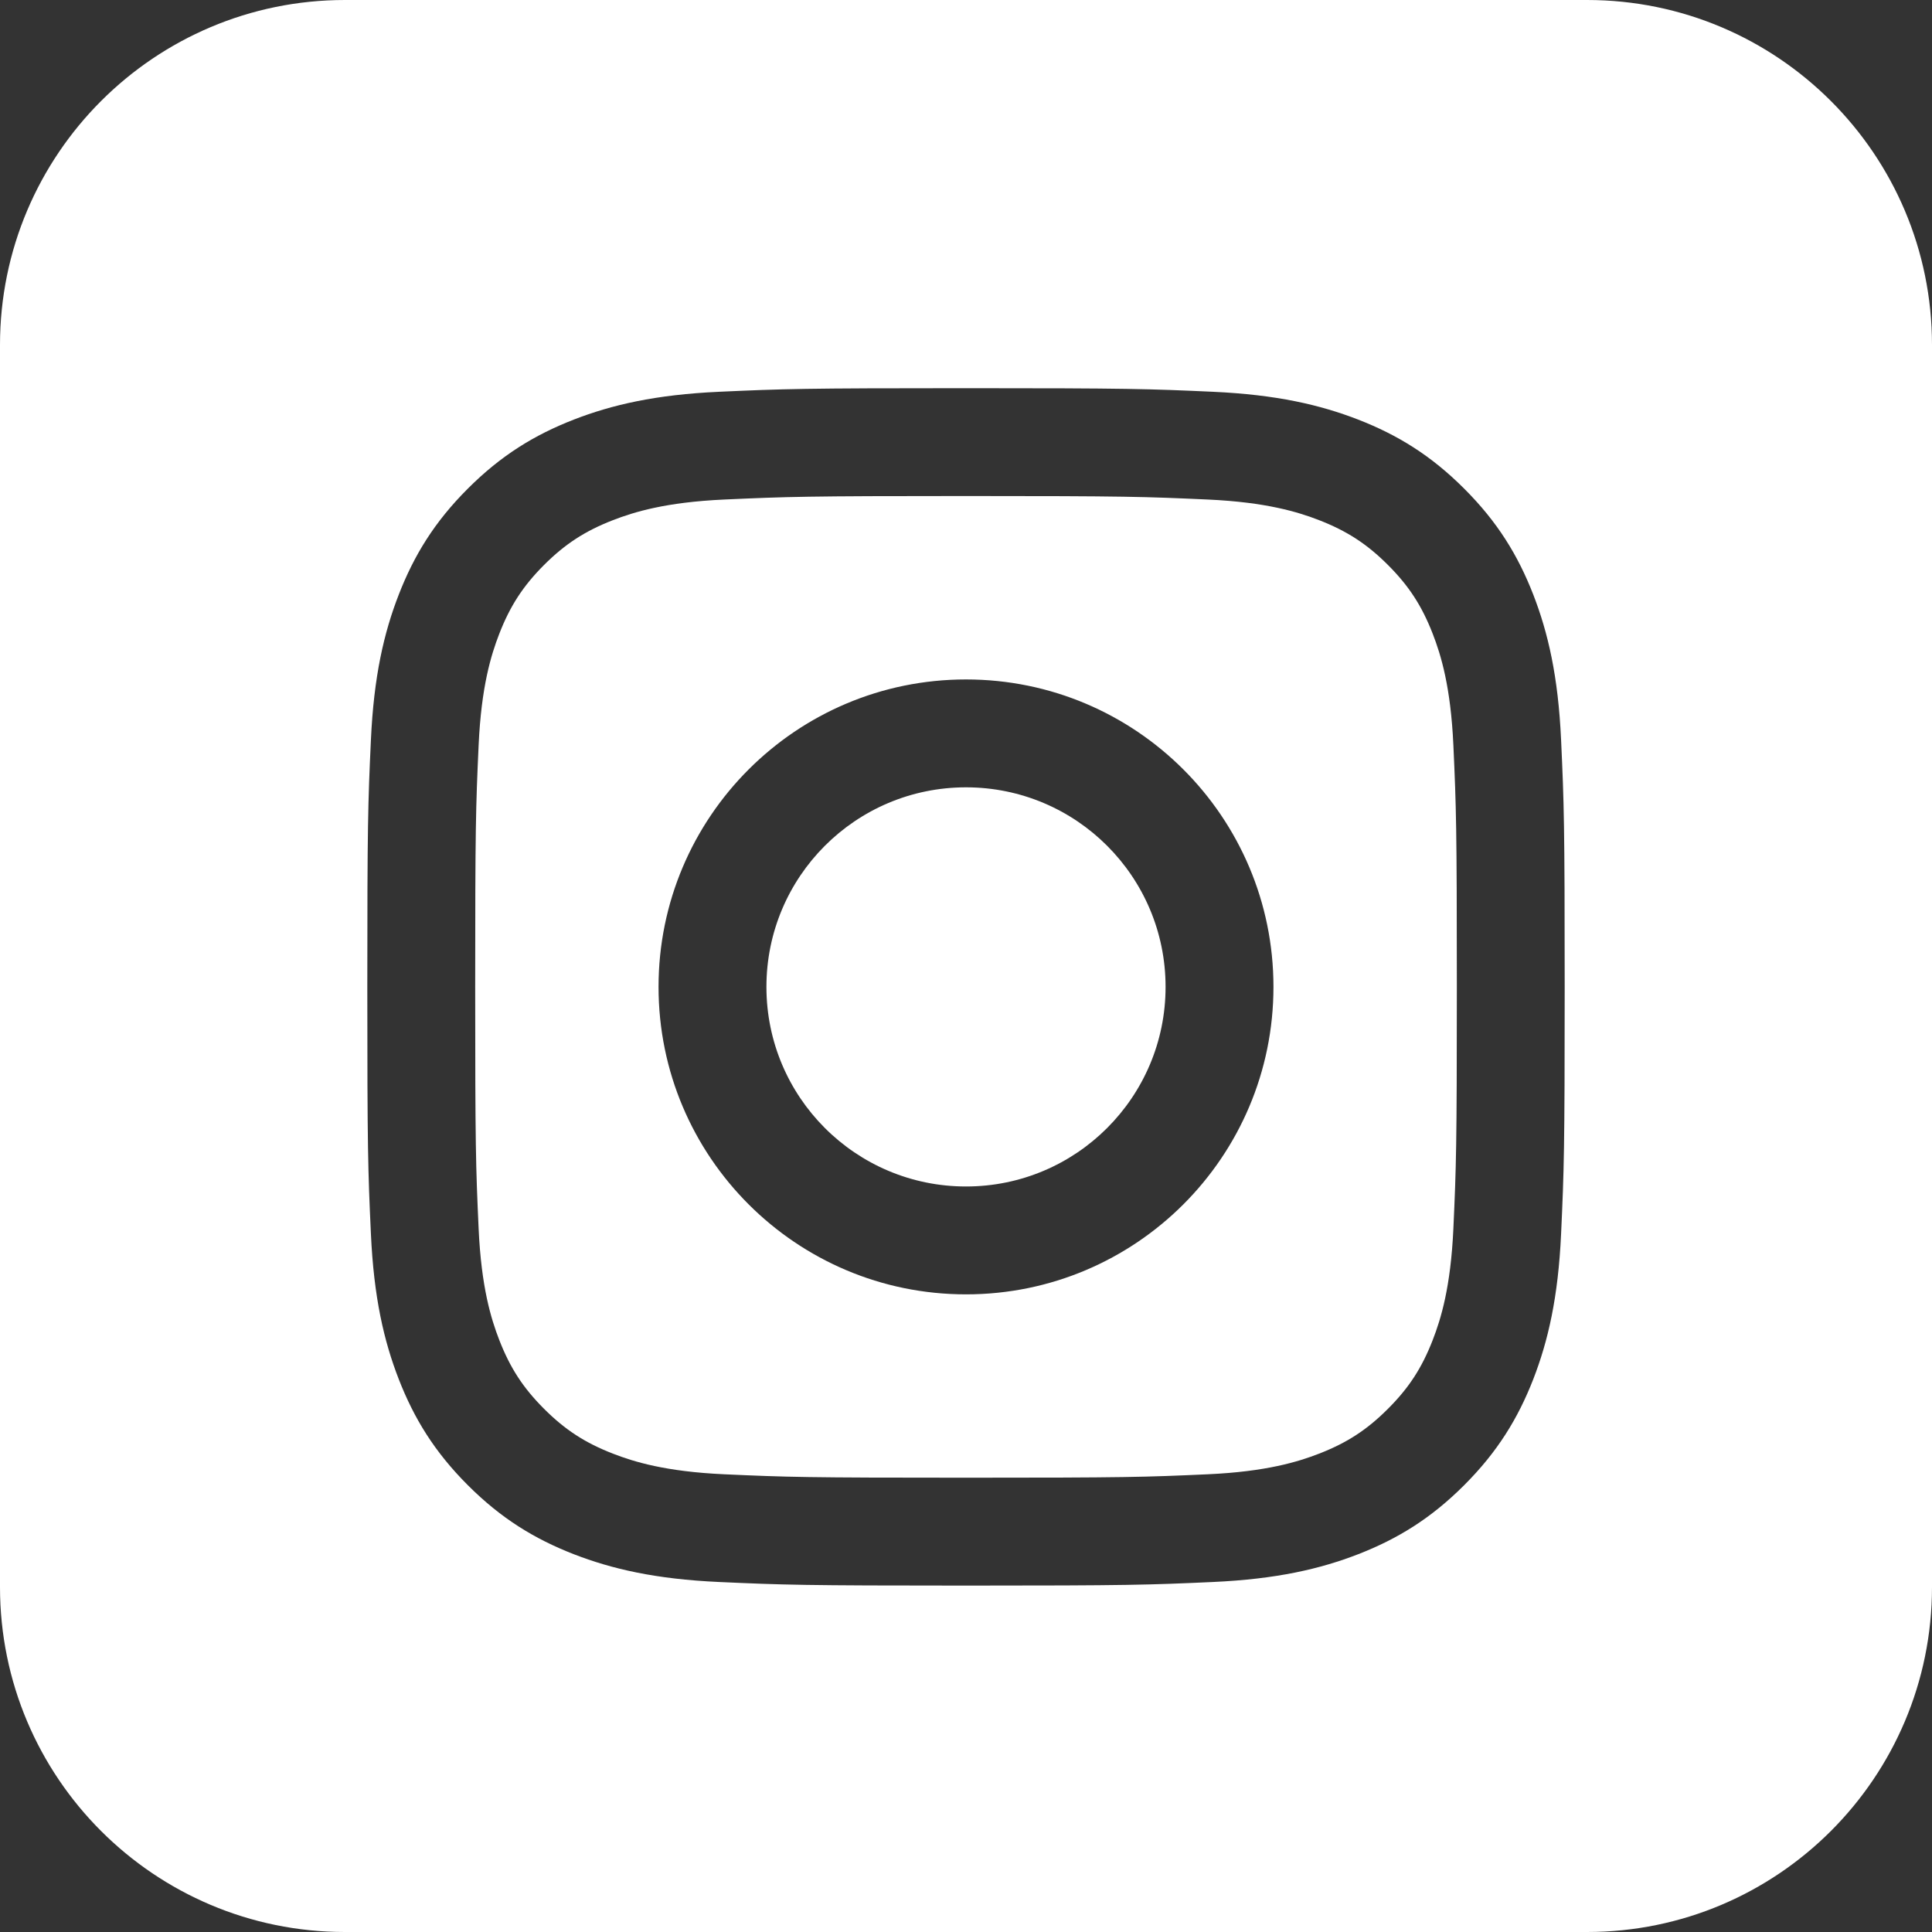 <?xml version="1.0" encoding="UTF-8" standalone="no"?>
<!DOCTYPE svg PUBLIC "-//W3C//DTD SVG 1.1//EN" "http://www.w3.org/Graphics/SVG/1.1/DTD/svg11.dtd">
<svg width="100%" height="100%" viewBox="0 0 50 50" version="1.1" xmlns="http://www.w3.org/2000/svg" xmlns:xlink="http://www.w3.org/1999/xlink" xml:space="preserve" xmlns:serif="http://www.serif.com/" style="fill-rule:evenodd;clip-rule:evenodd;stroke-linejoin:round;stroke-miterlimit:2;">
    <rect x="0" y="0" width="50" height="50" fill="#333333" stroke="none"/>
    <g id="fond-blanc-grand" serif:id="fond blanc grand">
        <g>
            <g>
                <path d="M41.072,50L8.927,50C3.997,50 -0,46.003 -0,41.072L-0,8.928C-0,3.998 3.997,-0 8.927,-0L41.072,-0C46.002,-0 50,3.998 50,8.928L50,41.072C50,46.003 46.002,50 41.072,50ZM25,10.046C20.792,10.046 20.264,10.064 18.611,10.139C16.962,10.214 15.836,10.477 14.85,10.859C13.831,11.256 12.967,11.785 12.106,12.647C11.244,13.508 10.715,14.372 10.319,15.391C9.936,16.377 9.674,17.503 9.599,19.152C9.523,20.805 9.506,21.333 9.506,25.541C9.506,29.749 9.523,30.277 9.599,31.93C9.674,33.579 9.936,34.705 10.319,35.691C10.715,36.709 11.244,37.573 12.106,38.435C12.967,39.297 13.831,39.826 14.85,40.223C15.836,40.605 16.962,40.867 18.611,40.942C20.264,41.017 20.792,41.035 25,41.035C29.208,41.035 29.736,41.017 31.389,40.942C33.038,40.867 34.164,40.605 35.15,40.223C36.169,39.826 37.033,39.297 37.894,38.435C38.756,37.573 39.285,36.709 39.682,35.691C40.064,34.705 40.326,33.579 40.401,31.93C40.477,30.277 40.494,29.749 40.494,25.541C40.494,21.333 40.477,20.805 40.401,19.152C40.326,17.503 40.064,16.377 39.682,15.391C39.285,14.372 38.756,13.508 37.894,12.647C37.033,11.785 36.169,11.256 35.15,10.859C34.164,10.477 33.038,10.214 31.389,10.139C29.736,10.064 29.208,10.046 25,10.046ZM25,12.837C29.138,12.837 29.627,12.854 31.261,12.928C32.772,12.997 33.592,13.25 34.139,13.462C34.861,13.743 35.378,14.079 35.92,14.621C36.463,15.164 36.798,15.68 37.079,16.403C37.291,16.949 37.544,17.769 37.613,19.28C37.687,20.913 37.703,21.403 37.703,25.541C37.703,29.678 37.687,30.168 37.613,31.802C37.544,33.313 37.291,34.133 37.079,34.679C36.798,35.402 36.463,35.918 35.92,36.46C35.378,37.003 34.861,37.339 34.139,37.62C33.592,37.832 32.772,38.085 31.261,38.154C29.627,38.228 29.138,38.243 25,38.243C20.862,38.243 20.373,38.228 18.739,38.154C17.229,38.085 16.408,37.832 15.862,37.62C15.139,37.339 14.623,37.003 14.08,36.46C13.538,35.918 13.202,35.402 12.921,34.679C12.709,34.133 12.456,33.313 12.387,31.802C12.313,30.168 12.298,29.678 12.298,25.541C12.298,21.403 12.313,20.913 12.387,19.28C12.456,17.769 12.709,16.949 12.921,16.403C13.202,15.68 13.538,15.164 14.08,14.621C14.623,14.079 15.139,13.743 15.862,13.462C16.408,13.25 17.229,12.997 18.739,12.928C20.373,12.854 20.864,12.837 25,12.837ZM25,17.584C20.606,17.584 17.043,21.146 17.043,25.541C17.043,29.936 20.606,33.498 25,33.498C29.395,33.498 32.957,29.936 32.957,25.541C32.957,21.146 29.395,17.584 25,17.584ZM25,30.706C22.147,30.706 19.835,28.393 19.835,25.541C19.835,22.688 22.147,20.376 25,20.376C27.853,20.376 30.165,22.688 30.165,25.541C30.165,28.393 27.853,30.706 25,30.706ZM35.131,17.269C35.131,18.297 34.298,19.13 33.272,19.13C32.244,19.13 31.411,18.297 31.411,17.269C31.411,16.243 32.244,15.41 33.272,15.41C34.298,15.41 35.131,16.243 35.131,17.269Z" style="fill:white;fill-rule:nonzero;"/>
            </g>
        </g>
    </g>
</svg>
